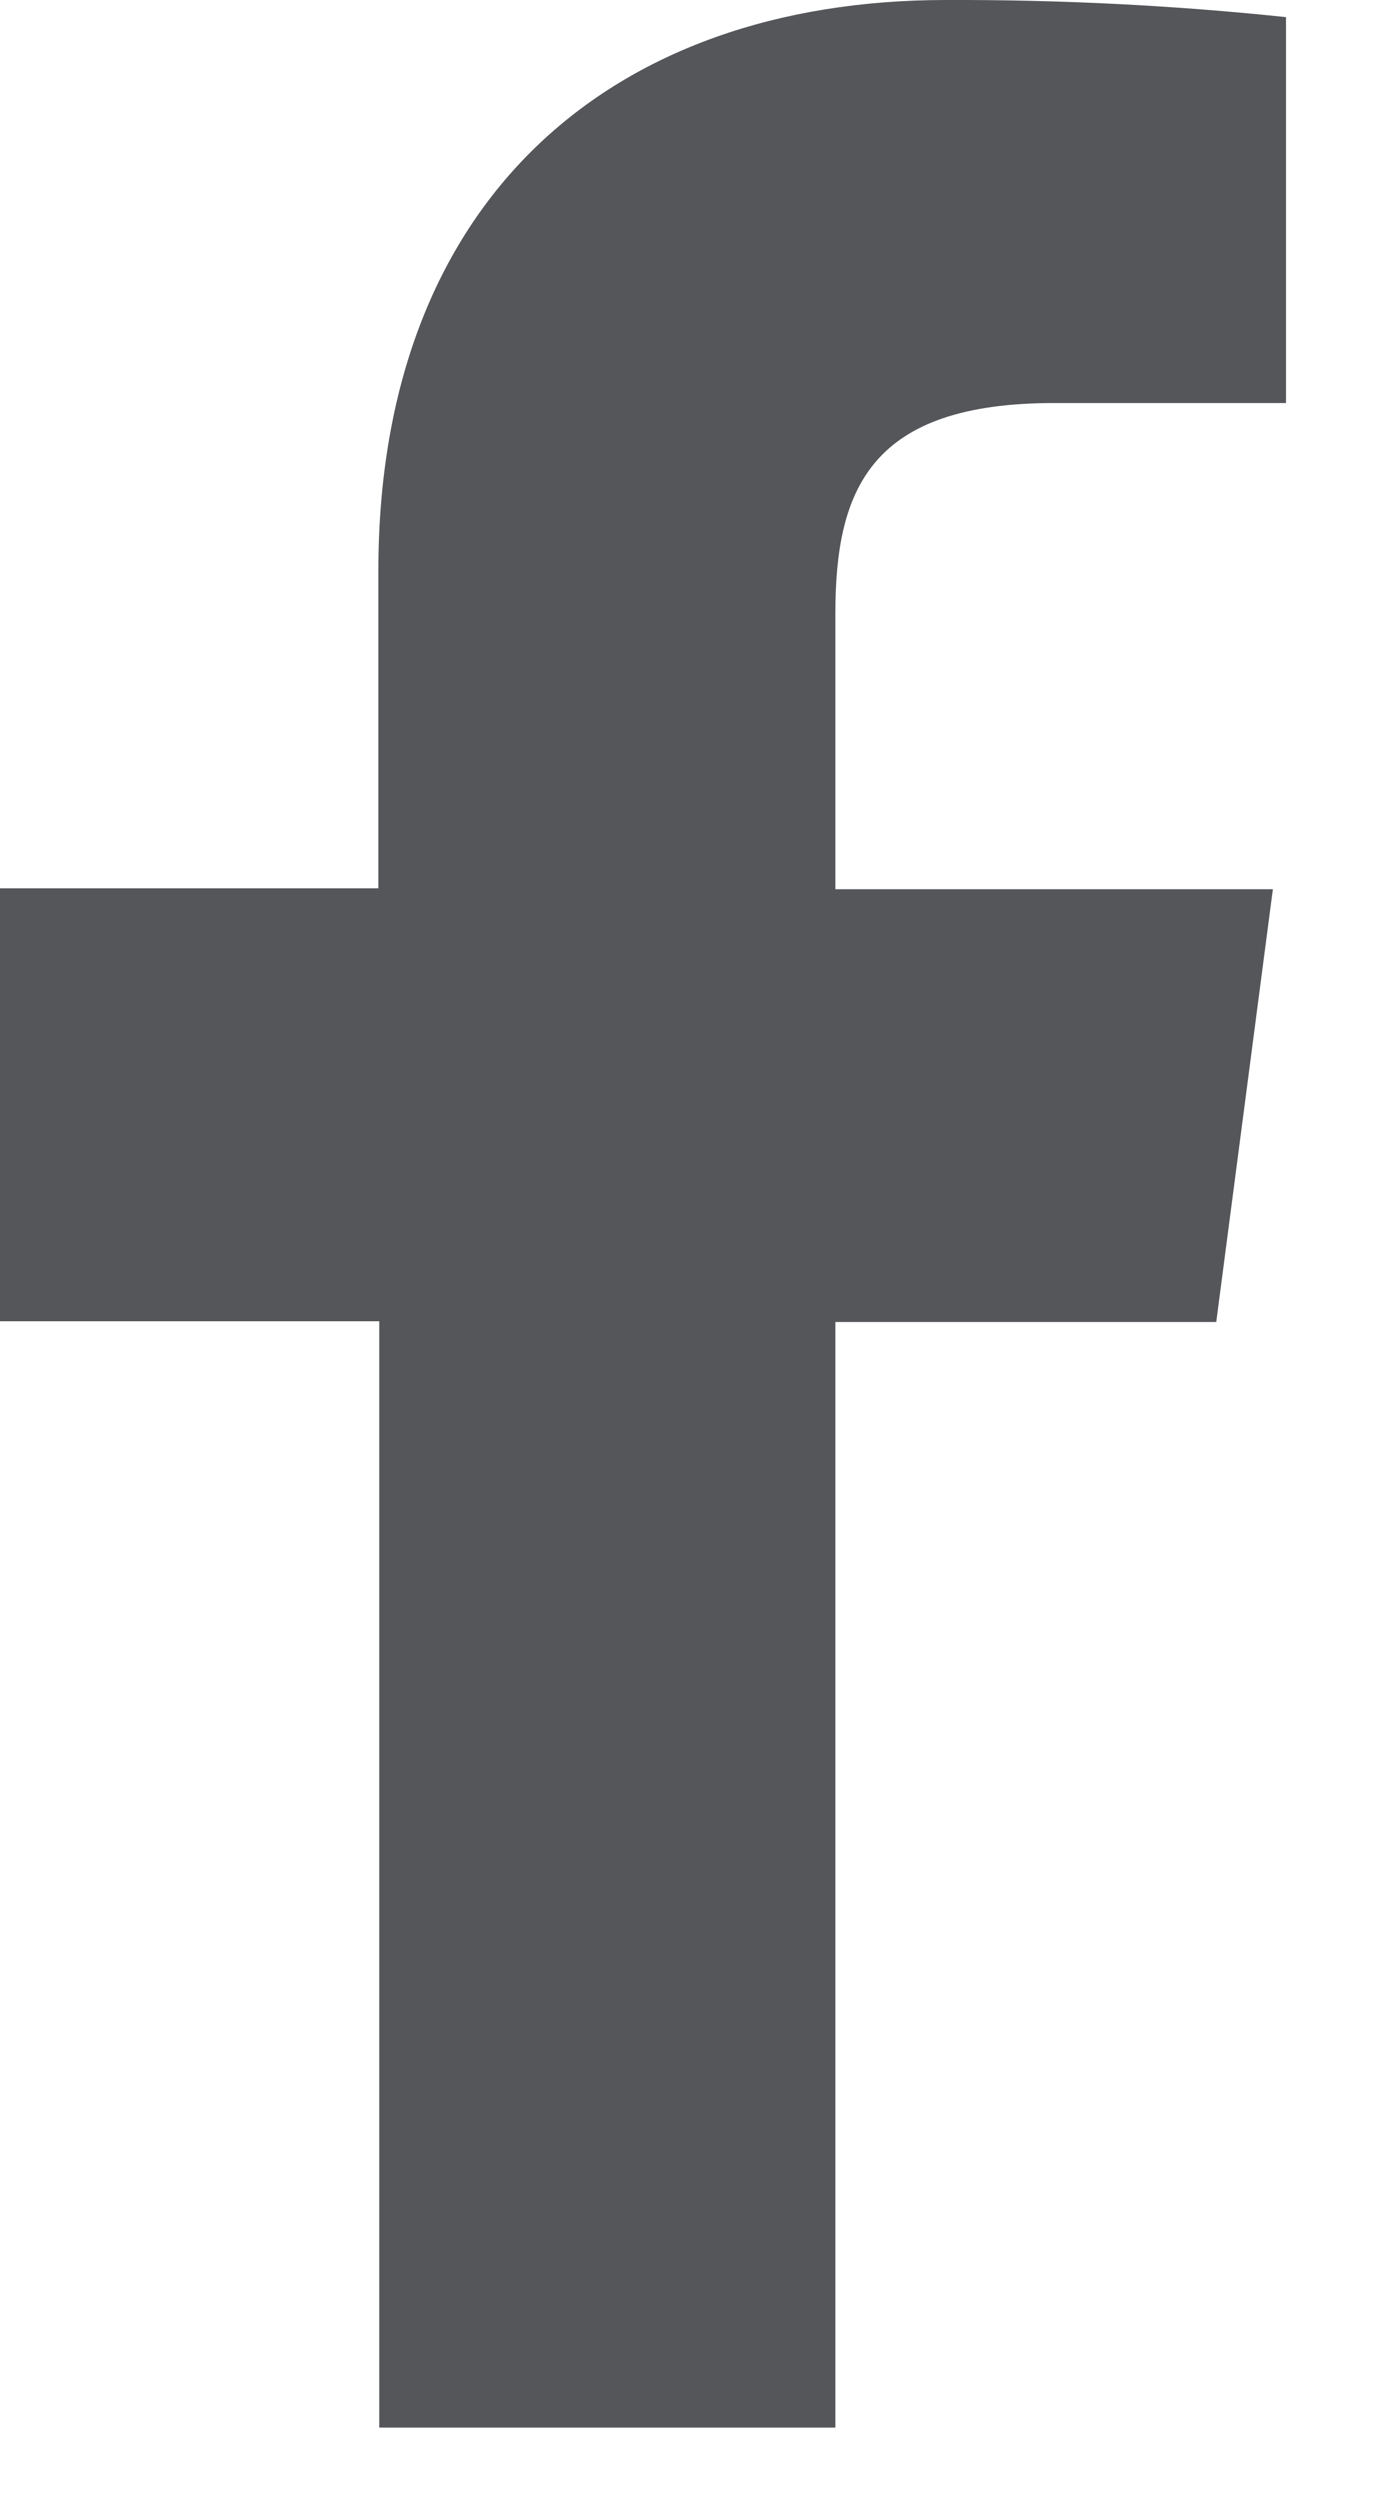 <svg width="11" height="20" viewBox="0 0 11 20" fill="none" xmlns="http://www.w3.org/2000/svg">
<path d="M6.683 19.419V10.575H9.73L10.183 7.113H6.683V4.907C6.683 3.908 6.968 3.224 8.432 3.224H10.288V0.137C9.385 0.042 8.477 -0.003 7.569 0C4.876 0 3.027 1.61 3.027 4.565V7.106H0V10.569H3.034V19.419H6.683Z" fill="#545659"/>
</svg>
